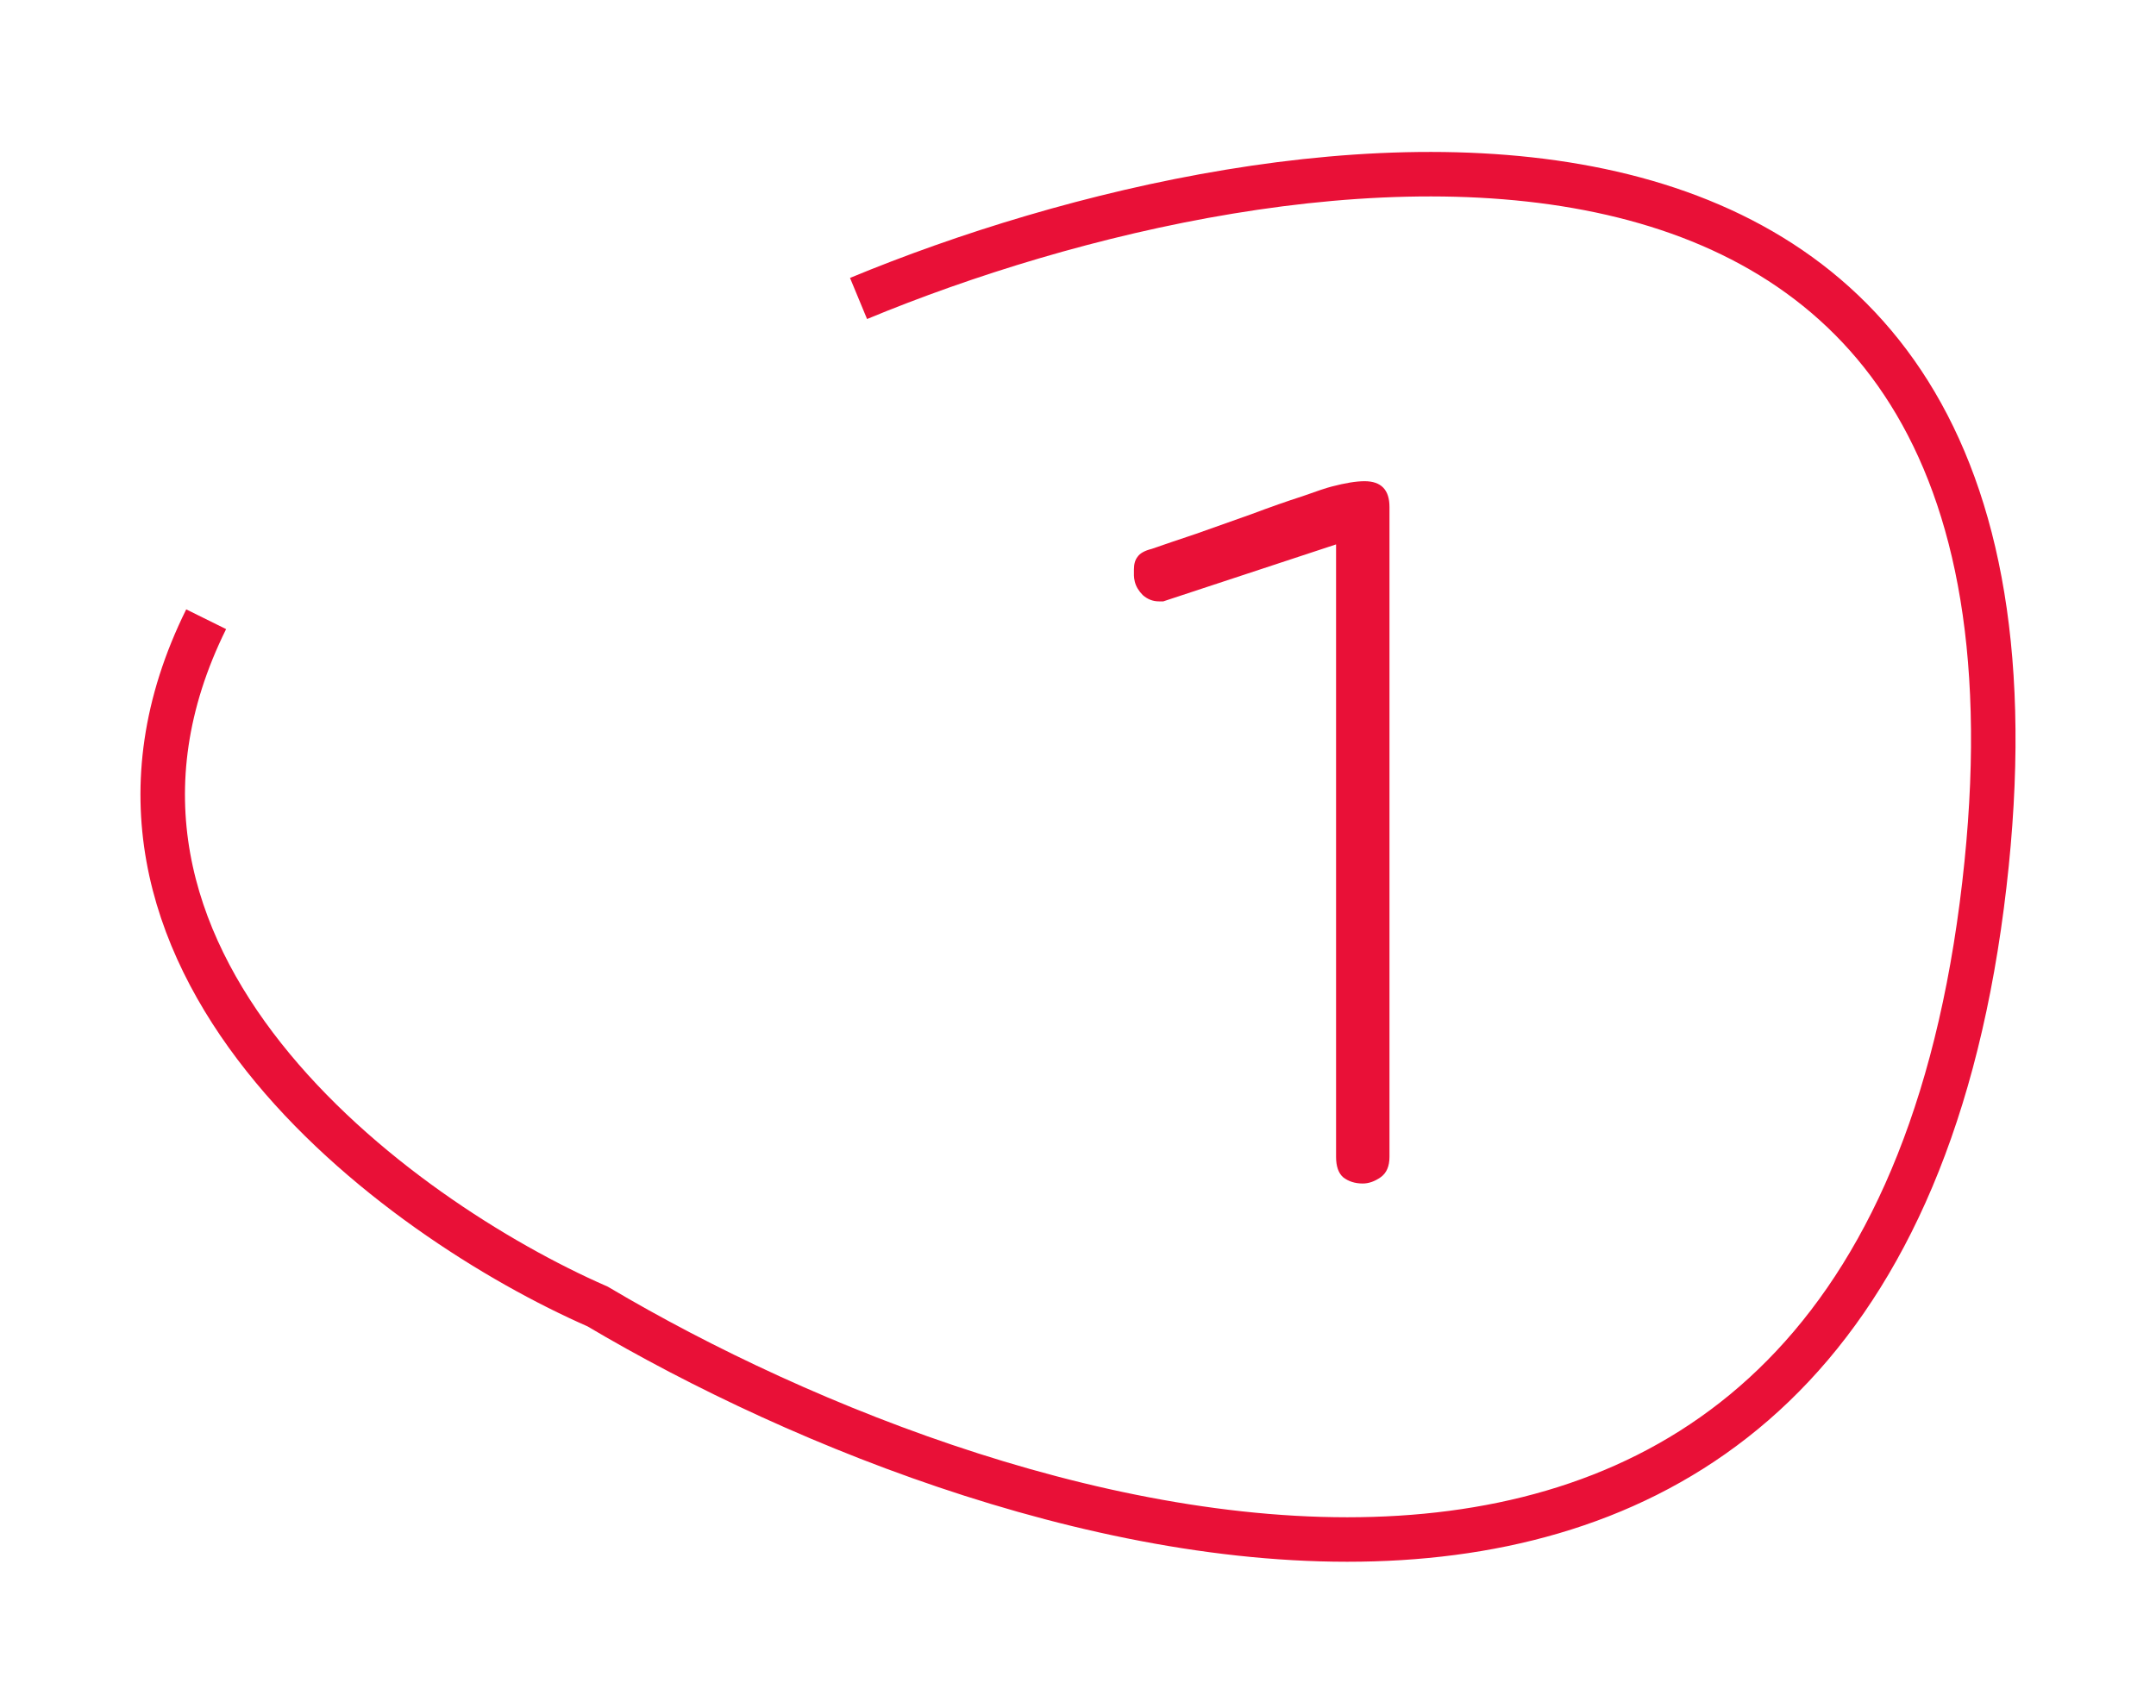 <?xml version="1.0" encoding="UTF-8"?> <svg xmlns="http://www.w3.org/2000/svg" width="53" height="42" viewBox="0 0 53 42" fill="none"> <path d="M33.5 29.101C33.311 29.101 33.15 29.05 33.019 28.948C32.902 28.846 32.844 28.678 32.844 28.445V13.386L28.729 14.743C28.685 14.758 28.642 14.773 28.598 14.787C28.569 14.787 28.532 14.787 28.488 14.787C28.342 14.787 28.211 14.736 28.094 14.634C27.992 14.532 27.927 14.422 27.897 14.306C27.883 14.247 27.875 14.196 27.875 14.152C27.875 14.094 27.875 14.043 27.875 13.999C27.875 13.868 27.905 13.766 27.963 13.693C28.021 13.605 28.138 13.54 28.313 13.496C28.605 13.394 28.97 13.27 29.407 13.124C29.86 12.963 30.312 12.803 30.765 12.642C31.231 12.467 31.647 12.321 32.012 12.204C32.377 12.073 32.618 11.993 32.734 11.964C33.07 11.876 33.34 11.832 33.544 11.832C33.953 11.832 34.157 12.044 34.157 12.467V28.445C34.157 28.678 34.084 28.846 33.938 28.948C33.792 29.05 33.646 29.101 33.5 29.101Z" fill="#E91037"></path> <path d="M21.105 7.339C31.518 3.021 51.617 -0.04 48.717 22.267C45.816 44.575 24.824 38.134 14.691 32.125C9.763 29.966 0.941 23.563 5.068 15.226" stroke="#E91037" stroke-width="1.094"></path> </svg> 